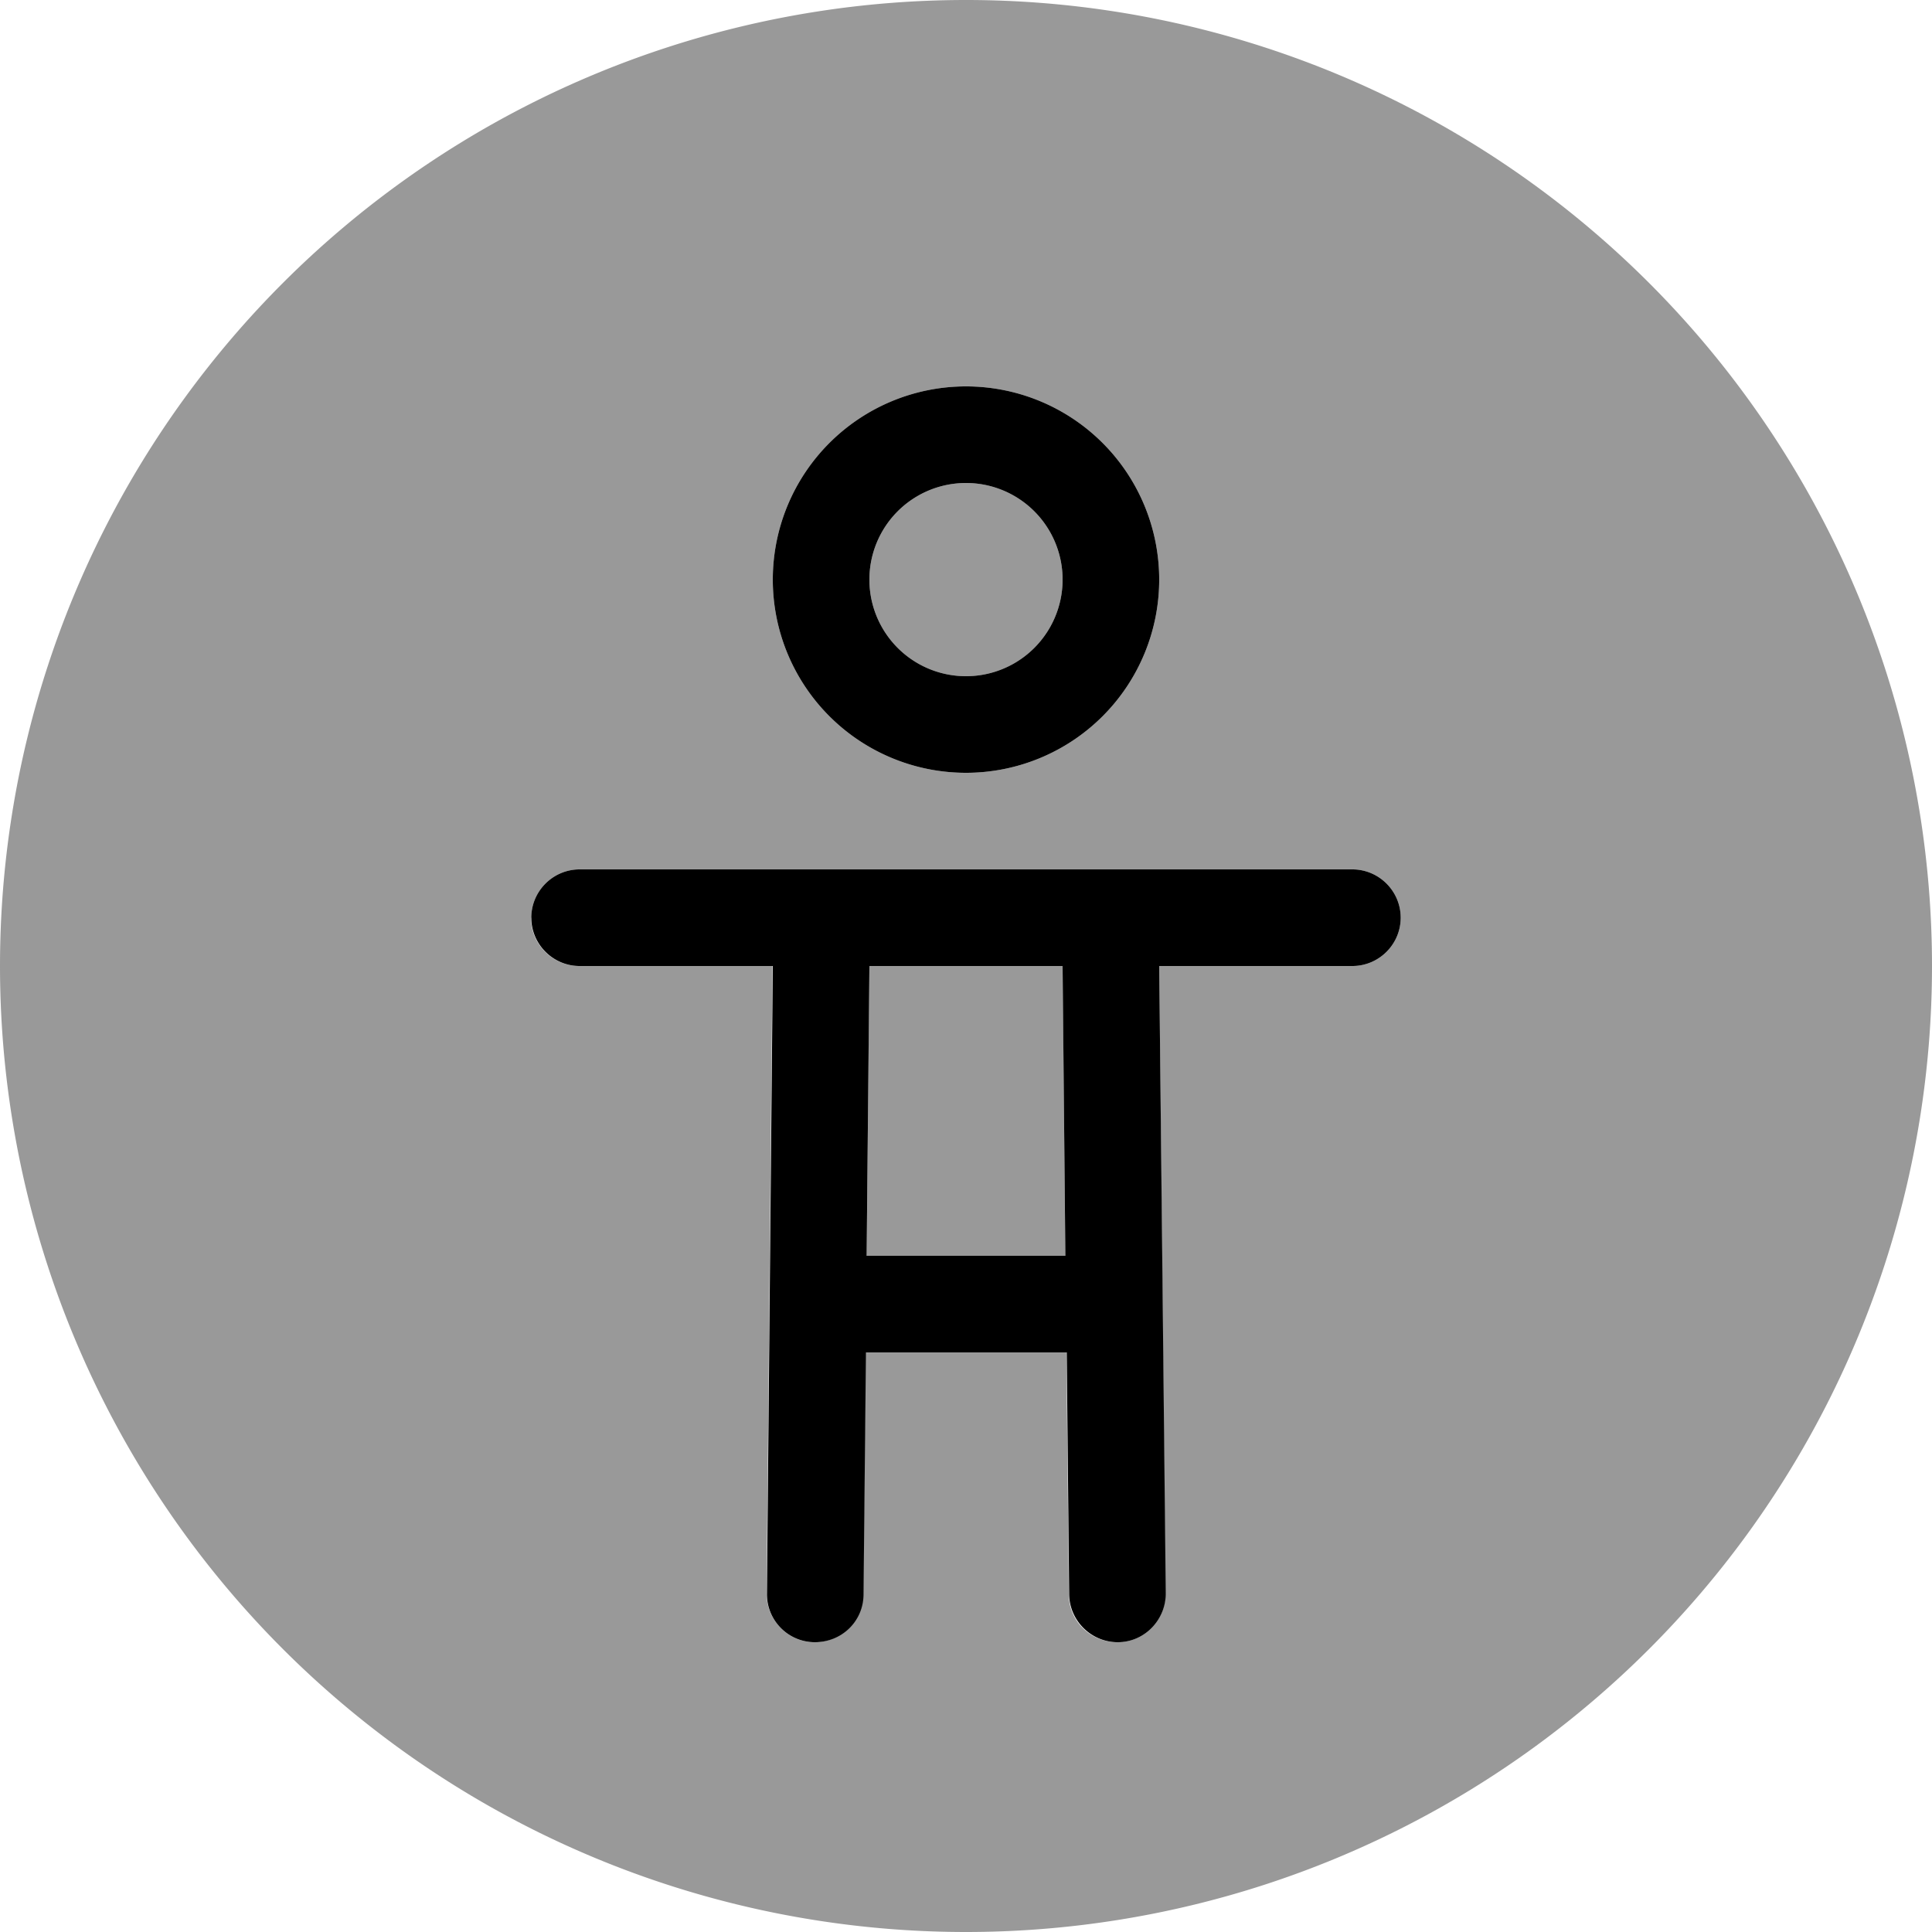 <svg xmlns="http://www.w3.org/2000/svg" viewBox="0 0 560 560"><!--! Font Awesome Pro 7.0.0 by @fontawesome - https://fontawesome.com License - https://fontawesome.com/license (Commercial License) Copyright 2025 Fonticons, Inc. --><path style="fill:currentColor;opacity:.4" d="M0 280a280 280 0 1 0 560 0 280 280 0 1 0 -560 0zm154-14c0-7.7 6.3-14 14-14l224 0c7.7 0 14 6.3 14 14s-6.3 14-14 14l-56 0 1.8 181.9c.1 7.7-6.1 14.1-13.9 14.1s-14.1-6.1-14.1-13.9l-.7-70.1-58.2 0-.7 70.1c-.1 7.7-6.4 13.9-14.1 13.9s-13.9-6.4-13.9-14.1l1.7-181.9-56 0c-7.7 0-14-6.3-14-14zm182-98a56 56 0 1 1 -112 0 56 56 0 1 1 112 0zM251.2 364l57.6 0c-.3-28-.5-55.9-.8-84l-56 0c-.3 28.1-.5 56-.8 84zm.8-196a28 28 0 1 0 56 0 28 28 0 1 0 -56 0z"/><path style="fill:currentColor;opacity:1" d="M252 168a28 28 0 1 1 56 0 28 28 0 1 1 -56 0zm84 0a56 56 0 1 0 -112 0 56 56 0 1 0 112 0zM168 252c-7.7 0-14 6.3-14 14s6.3 14 14 14l56 0-1.7 181.9c-.1 7.7 6.1 14.1 13.9 14.1s14.1-6.1 14.1-13.9l.7-70.1 58.2 0 .7 70.1c.1 7.7 6.4 13.9 14.1 13.9s13.9-6.4 13.9-14.1L336 280 392 280c7.7 0 14-6.3 14-14s-6.3-14-14-14l-224 0zm140 28l0 .1 .8 83.9-57.6 0 .8-83.9 0-.1 56 0z"/></svg>